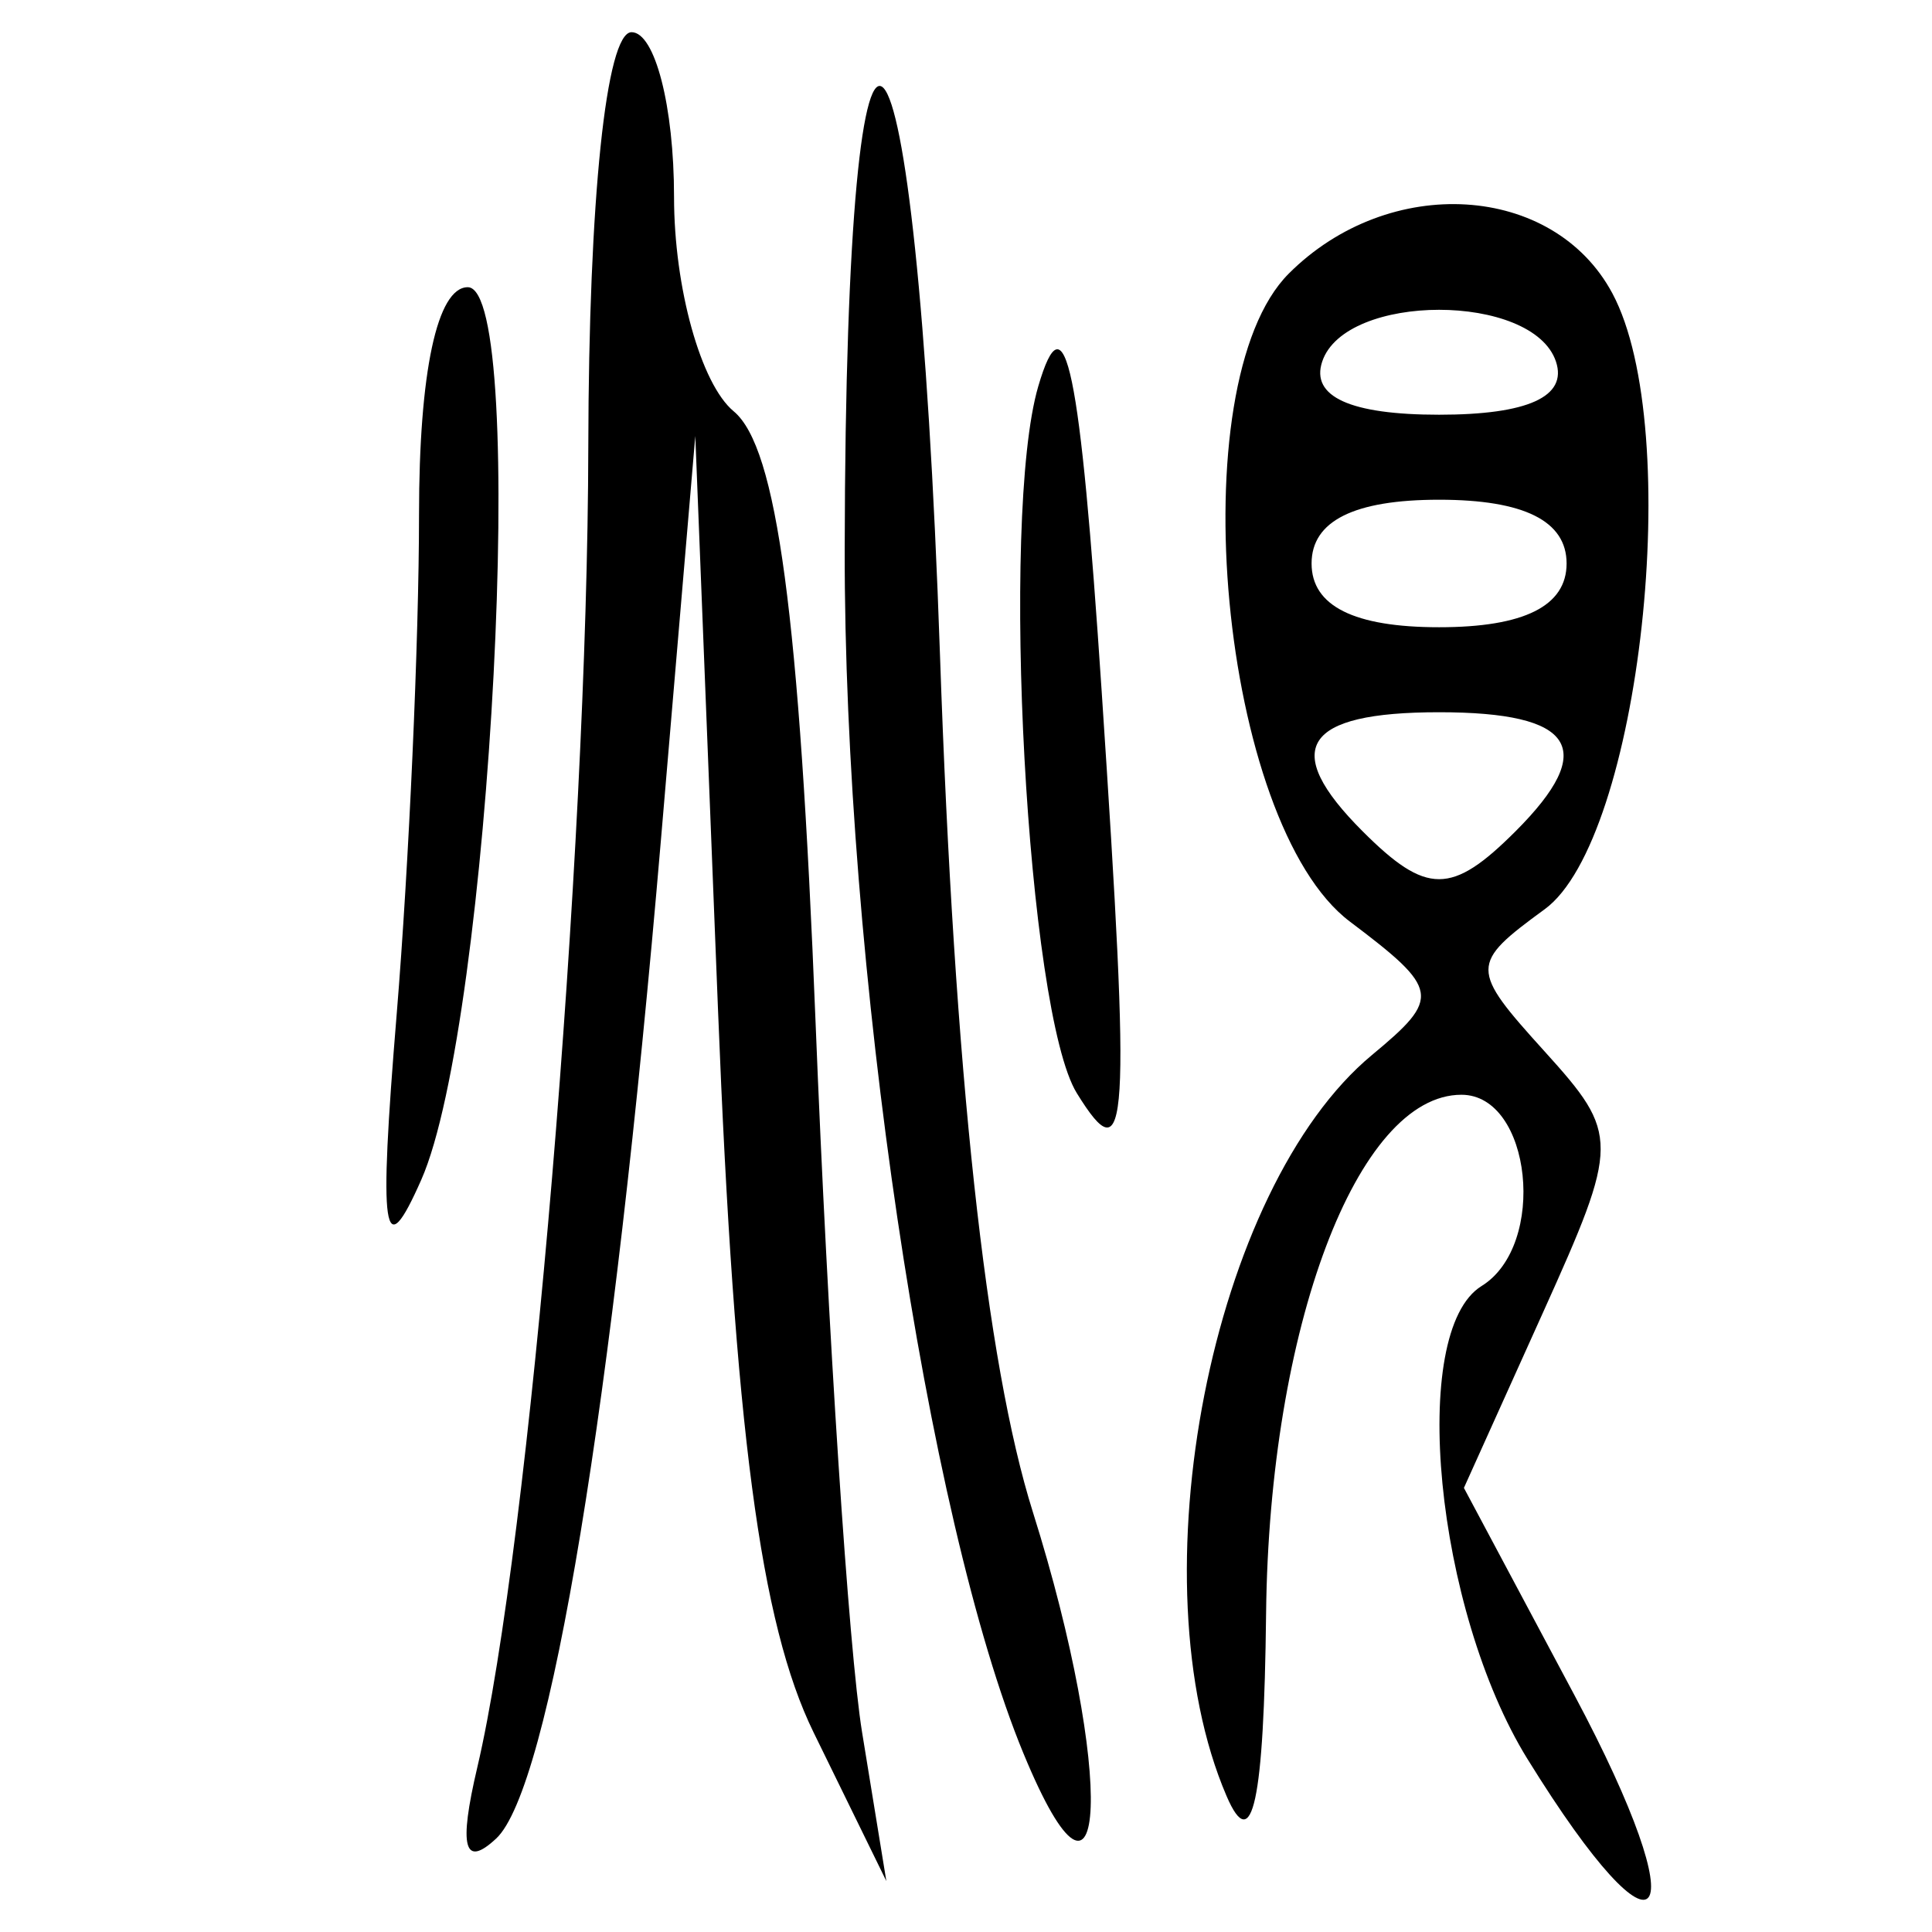 <?xml version="1.0" encoding="UTF-8" standalone="no"?>
<!-- Created with Inkscape (http://www.inkscape.org/) -->

<svg
   xmlns:dc="http://purl.org/dc/elements/1.1/"
   xmlns:cc="http://creativecommons.org/ns#"
   xmlns:rdf="http://www.w3.org/1999/02/22-rdf-syntax-ns#"
   xmlns:svg="http://www.w3.org/2000/svg"
   xmlns="http://www.w3.org/2000/svg"
   xmlns:sodipodi="http://sodipodi.sourceforge.net/DTD/sodipodi-0.dtd"
   xmlns:inkscape="http://www.inkscape.org/namespaces/inkscape"
   width="300"
   height="300"
   id="svg2"
   version="1.1"
   inkscape:version="0.48.4 r9939"
   sodipodi:docname="image-seal.svg">
  <defs
     id="defs4" />
  <sodipodi:namedview
     id="base"
     pagecolor="#ffffff"
     bordercolor="#666666"
     borderopacity="1.0"
     inkscape:pageopacity="0.0"
     inkscape:pageshadow="2"
     inkscape:zoom="2.0018437"
     inkscape:cx="145.03351"
     inkscape:cy="130.6666"
     inkscape:document-units="px"
     inkscape:current-layer="layer1"
     showgrid="false"
     inkscape:window-width="1215"
     inkscape:window-height="1000"
     inkscape:window-x="65"
     inkscape:window-y="24"
     inkscape:window-maximized="1"
     fit-margin-top="10"
     fit-margin-left="10"
     fit-margin-right="10"
     fit-margin-bottom="10" />
  <g
     inkscape:label="Calque 1"
     inkscape:groupmode="layer"
     id="layer1"
     transform="translate(0,-752.362)">
    <path
       style="fill:#000000"
       d="m 237.198,1025.523 c -14.331,-23.188 -18.532,-66.426 -7.138,-73.468 10.238,-6.328 7.775,-29.699 -3.13,-29.699 -16.198,0 -29.838,36.209 -30.332,80.519 -0.327,29.341 -2.133,37.692 -6.136,28.377 -14.348,-33.389 -2.377,-94.374 22.59,-115.08 10.737,-8.905 10.527,-10.169 -3.453,-20.714 -20.115,-15.173 -26.552,-83.539 -9.474,-100.617 15.588,-15.588 41.091,-14.031 50.241,3.067 11.314,21.14 4.326,84.794 -10.499,95.634 -11.651,8.52 -11.652,9.237 -0.013,22.095 11.639,12.861 11.63,14.168 -0.256,40.527 l -12.283,27.238 17.157,32.175 c 19.381,36.346 13.78,44.008 -7.271,9.947 z m -1.858,-144.086 c 12.838,-12.838 9.211,-18.479 -11.88,-18.479 -21.091,0 -24.717,5.641 -11.88,18.479 9.925,9.925 13.834,9.925 23.759,0 z m 7.92,-41.578 c 0,-6.6 -6.6,-9.9 -19.799,-9.9 -13.2,0 -19.799,3.3 -19.799,9.9 0,6.6 6.6,9.9 19.799,9.9 13.2,0 19.799,-3.3 19.799,-9.9 z m -1.65,-31.349 c -3.574,-10.723 -32.724,-10.723 -36.299,0 -1.814,5.442 4.363,8.25 18.149,8.25 13.786,0 19.963,-2.808 18.149,-8.25 z M 74.117,1026.789 c 8.114,-34.489 17.121,-141.667 17.234,-205.08 0.069,-38.422 2.773,-64.348 6.714,-64.348 3.63,0 6.6,11.516 6.6,25.591 0,14.075 4.166,29.049 9.259,33.275 6.731,5.586 10.203,31.486 12.716,94.855 1.902,47.944 5.152,97.565 7.224,110.27 l 3.767,23.099 -11.306,-23.099 c -8.25,-16.855 -12.26,-47.185 -14.833,-112.196 l -3.527,-89.097 -5.333,62.698 c -7.48,87.942 -17.282,147.354 -25.588,155.094 -4.979,4.64 -5.848,1.356 -2.927,-11.062 z m 84.813,-2.137 C 143.859,988.172 131.063,901.983 131.165,837.629 c 0.165,-104.192 11.066,-92.112 14.794,16.394 2.227,64.827 7.115,109.927 14.43,133.148 12.76,40.506 11.644,69.195 -1.458,37.482 z M 61.598,909.838 c 1.907,-23.219 3.468,-58.115 3.468,-77.547 0,-22.171 2.819,-35.331 7.569,-35.331 9.523,0 3.577,114.154 -7.218,138.595 -5.935,13.437 -6.644,8.665 -3.82,-25.717 z m 105.61,12.268 c -7.731,-12.509 -11.932,-89.399 -5.995,-109.728 4.185,-14.332 6.494,-3.253 9.851,47.28 4.553,68.537 4.131,75.371 -3.856,62.448 z"
       id="path3312"
       inkscape:connector-curvature="0" />
  </g>
</svg>
